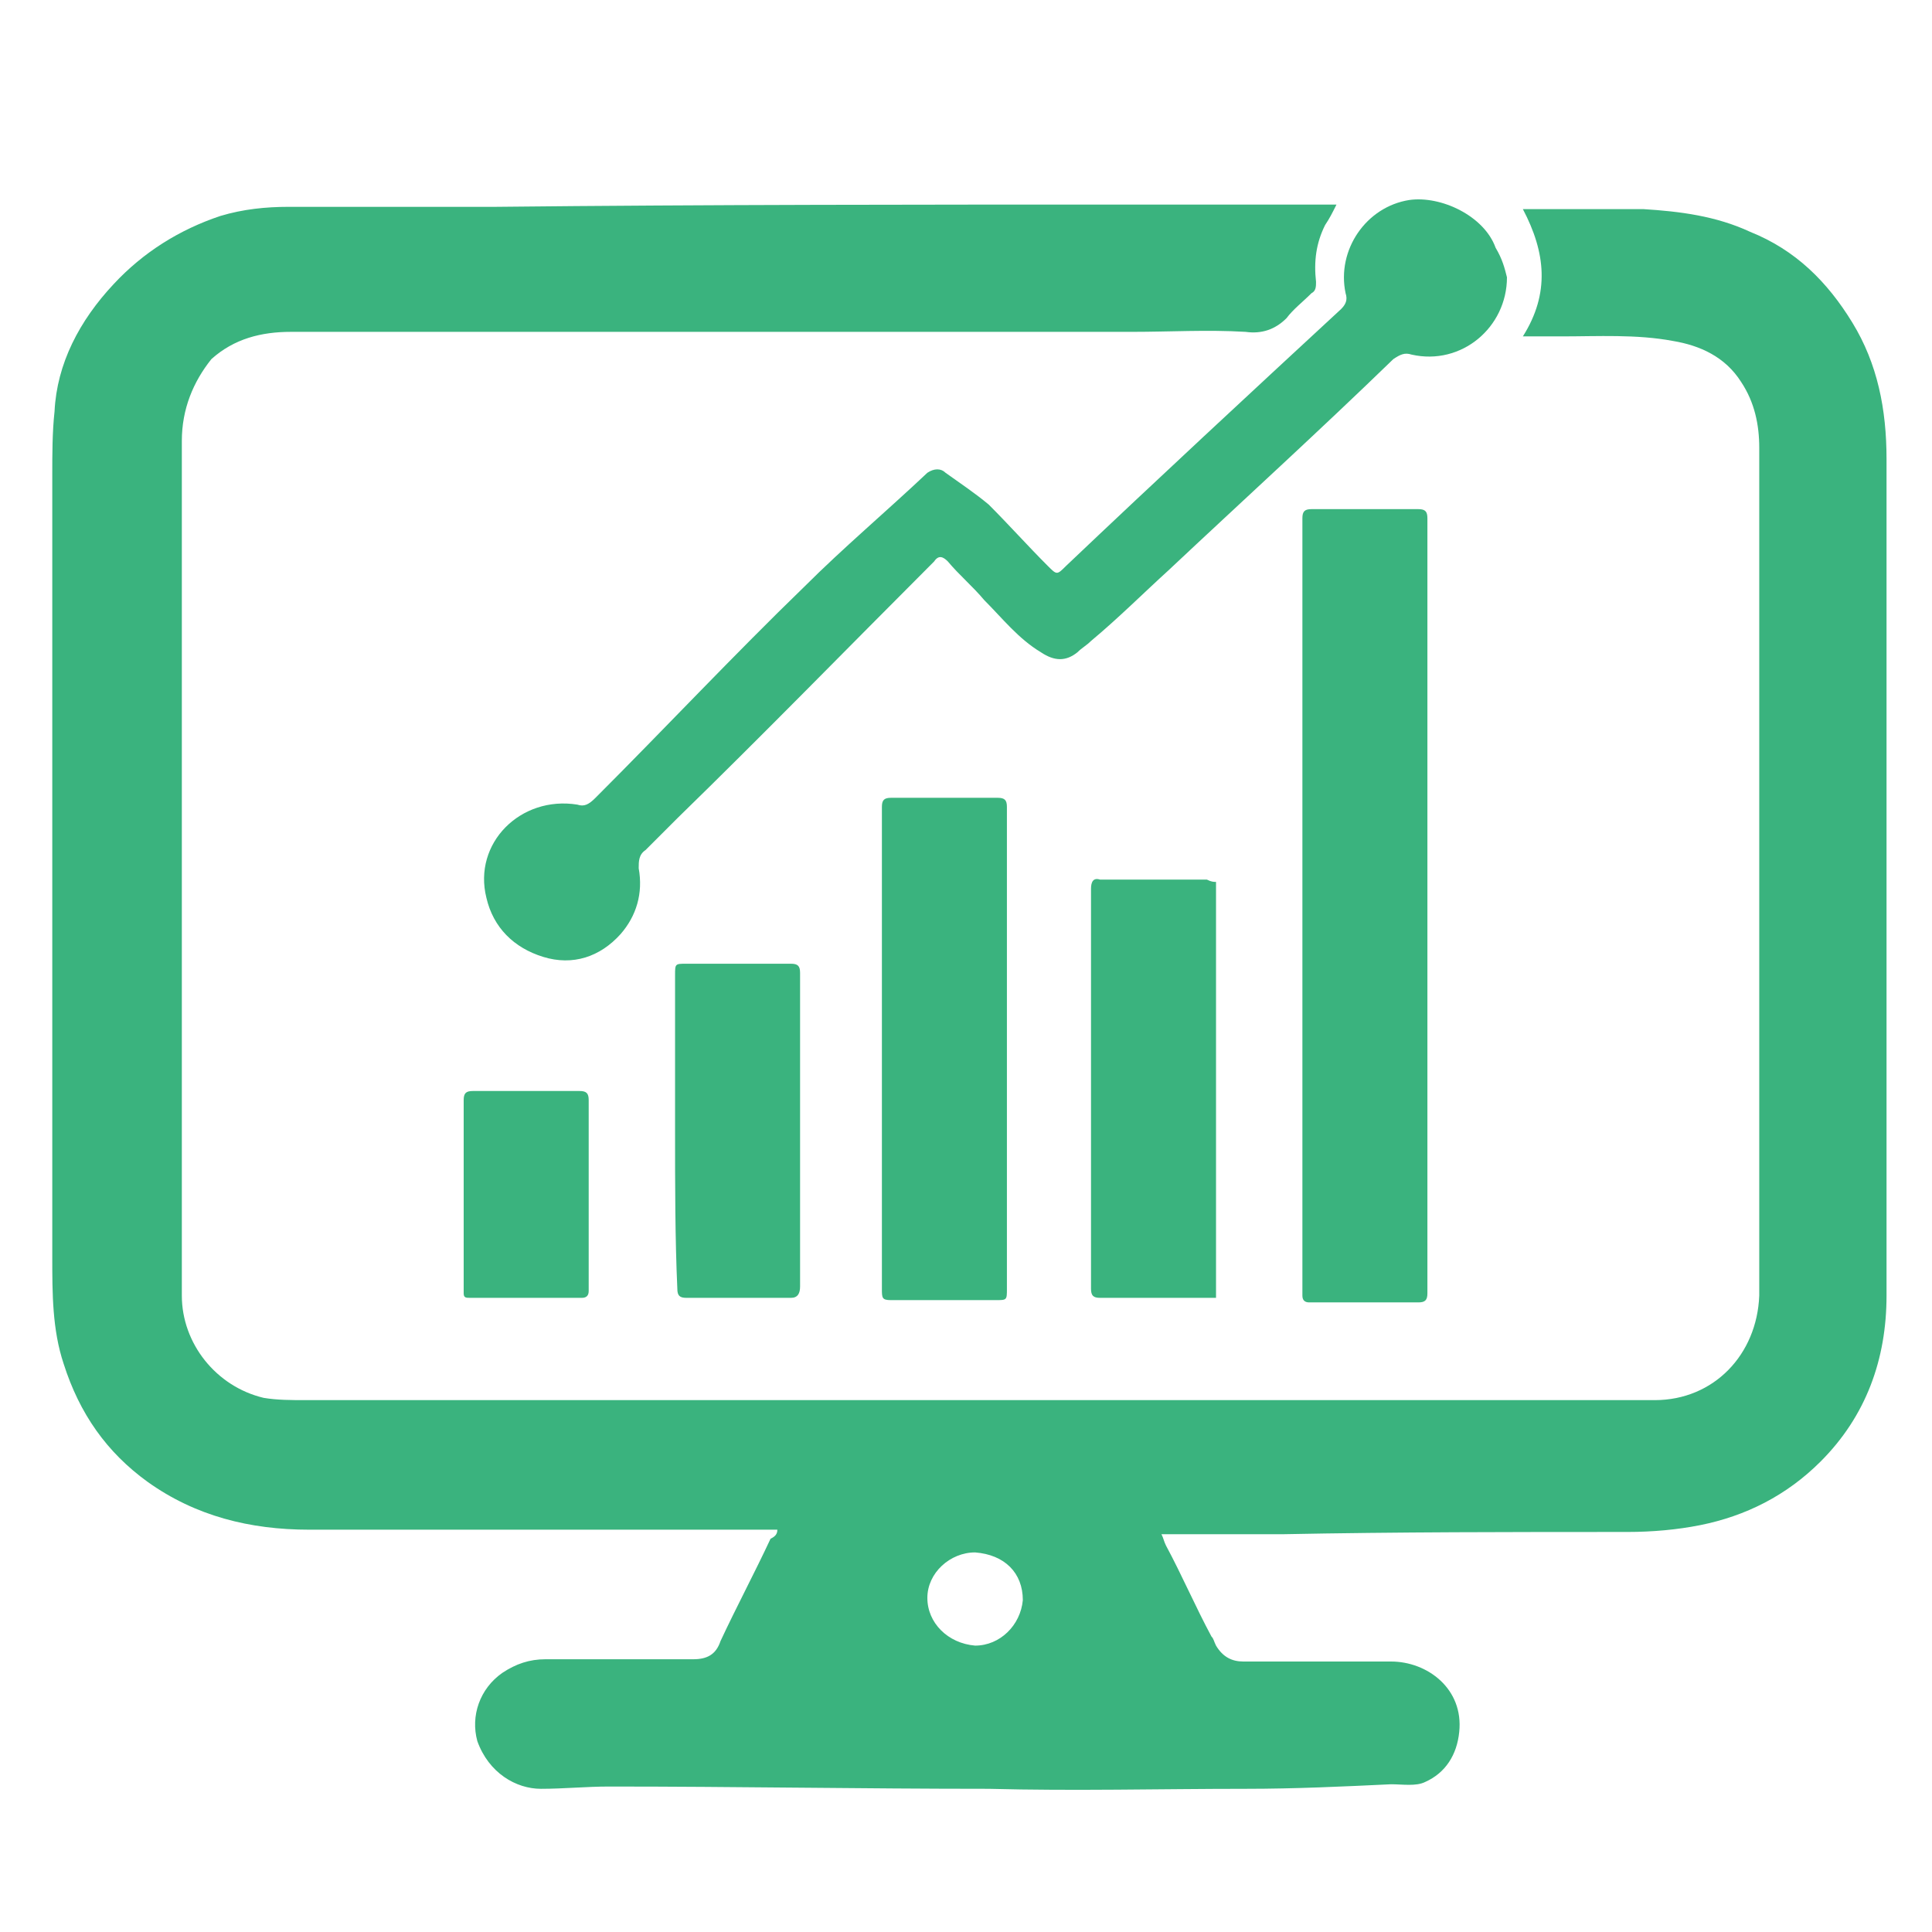 <svg xmlns="http://www.w3.org/2000/svg" xmlns:xlink="http://www.w3.org/1999/xlink" id="&#x56FE;&#x5C42;_1" x="0px" y="0px" viewBox="0 0 85 85" style="enable-background:new 0 0 85 85;" xml:space="preserve"><style type="text/css">	.st0{fill:#3AB37E;}	.st1{display:none;}	.st2{display:inline;}	.st3{display:inline;fill:#3AB37E;}</style><g>	<path class="st0" d="M34.2,67.3c-0.7,0-1.4,0-2,0c-4.4,0-8.7,0-13.1,0c-1.8,0-3.6,0-5.5,0c-2.6,0-5-0.6-7.1-2.1  c-1.8-1.3-3-3-3.7-5.2c-0.5-1.5-0.5-3.1-0.5-4.7c0-3.5,0-6.9,0-10.4c0-5.3,0-10.5,0-15.8c0-2.7,0-5.5,0-8.2c0-0.9,0-1.9,0.1-2.8  C2.5,16,3.5,14.1,5,12.5c1.3-1.4,2.9-2.4,4.7-3c1-0.3,2-0.4,3-0.4c3,0,6,0,9.1,0C31.2,9,40.6,9,50,9c2.6,0,5.2,0,7.8,0  c0.3,0,0.6,0,1,0c-0.2,0.4-0.3,0.6-0.5,0.9c-0.4,0.8-0.5,1.6-0.4,2.5c0,0.2,0,0.4-0.2,0.5c-0.4,0.4-0.8,0.7-1.1,1.1  c-0.5,0.5-1.1,0.7-1.8,0.6c-1.7-0.1-3.3,0-5,0c-3.3,0-6.6,0-10,0c-5.7,0-11.3,0-17,0c-3.3,0-6.6,0-10,0c-1.3,0-2.5,0.3-3.5,1.2  C8.5,16.8,8,18,8,19.4c0,9,0,18,0,26.9c0,3.6,0,7.1,0,10.7c0,2.1,1.5,4,3.6,4.5c0.6,0.1,1.2,0.1,1.9,0.1c6.6,0,13.1,0,19.7,0  c6.1,0,12.2,0,18.3,0c7.1,0,14.2,0,21.3,0c2.6,0,4.5-2,4.6-4.6c0-2.2,0-4.4,0-6.7c0-3.4,0-6.9,0-10.3c0-5.4,0-10.8,0-16.2  c0-1.4,0-2.8,0-4.1c0-1-0.2-2-0.8-2.9c-0.7-1.1-1.8-1.6-3-1.8c-1.6-0.3-3.3-0.2-4.9-0.2c-0.4,0-0.9,0-1.3,0c-0.1,0-0.2,0-0.4,0  c1.2-1.9,1-3.7,0-5.6c0.1,0,0.2,0,0.3,0c1.7,0,3.4,0,5,0c1.6,0.1,3.2,0.3,4.7,1c2,0.8,3.4,2.2,4.5,4c1.1,1.8,1.5,3.8,1.5,6  c0,6.2,0,12.5,0,18.7c0,6,0,12.1,0,18.1c0,2.8-0.9,5.3-2.9,7.3c-1.5,1.5-3.3,2.4-5.3,2.8c-1,0.2-2.1,0.3-3.2,0.3  c-5.1,0-10.1,0-15.2,0.1c-1.6,0-3.3,0-4.9,0c-0.1,0-0.2,0-0.4,0c0.1,0.2,0.1,0.3,0.2,0.5c0.7,1.3,1.3,2.7,2,4  c0.1,0.1,0.1,0.2,0.2,0.4c0.3,0.5,0.7,0.7,1.2,0.7c2.2,0,4.3,0,6.5,0c1.6,0,3.2,1.2,3,3.1c-0.1,1-0.6,1.8-1.5,2.2  c-0.4,0.2-1,0.1-1.5,0.1c-2.1,0.1-4.2,0.2-6.4,0.2c-3.8,0-7.5,0.1-11.3,0c-5.6,0-11.1-0.1-16.7-0.1c-1,0-2,0.1-3,0.1  c-1.1,0-2.3-0.7-2.8-2.1c-0.3-1.1,0.1-2.3,1.1-3c0.6-0.4,1.2-0.6,1.9-0.6c2.2,0,4.3,0,6.5,0c0.6,0,1-0.2,1.2-0.8  c0.7-1.5,1.5-3,2.2-4.5C34.1,67.6,34.2,67.5,34.2,67.3z M42.9,72.4c1.1,0,2-0.9,2.1-2c0-1.2-0.8-2-2.1-2.1c-1.1,0-2.1,0.9-2.1,2  C40.8,71.4,41.7,72.3,42.9,72.4z"></path>	<path class="st0" d="M66.3,12.2c0,2.2-2,3.9-4.2,3.4c-0.3-0.1-0.5,0-0.8,0.2C58,19,54.7,22,51.4,25.1c-1.1,1-2.2,2.1-3.4,3.1  c-0.2,0.2-0.4,0.3-0.6,0.5c-0.5,0.4-1,0.4-1.6,0c-1-0.6-1.7-1.5-2.5-2.3c-0.5-0.6-1.1-1.1-1.6-1.7c-0.2-0.2-0.4-0.3-0.6,0  c-3.8,3.8-7.5,7.6-11.3,11.3c-0.5,0.5-0.9,0.9-1.4,1.4c-0.3,0.2-0.3,0.5-0.3,0.8c0.2,1.1-0.1,2.1-0.8,2.9c-0.9,1-2.1,1.4-3.4,1  c-1.3-0.4-2.2-1.3-2.5-2.6c-0.6-2.4,1.5-4.5,4-4.1c0.3,0.1,0.5,0,0.8-0.3c3.1-3.1,6.1-6.3,9.2-9.3c1.7-1.7,3.6-3.3,5.4-5  c0.3-0.2,0.6-0.2,0.8,0c0.7,0.5,1.3,0.9,1.9,1.4c0.9,0.9,1.7,1.8,2.6,2.7c0.4,0.4,0.4,0.4,0.8,0c4-3.8,8.1-7.6,12.1-11.3  c0.2-0.2,0.3-0.4,0.2-0.7c-0.4-1.9,0.9-3.8,2.8-4.1c1.4-0.2,3.3,0.7,3.8,2.1C66.1,11.4,66.2,11.8,66.3,12.2z"></path>	<path class="st0" d="M62.8,39.7c0,4.7,0,9.5,0,14.2c0,1,0,2,0,3c0,0.3-0.1,0.4-0.4,0.4c-1.6,0-3.2,0-4.8,0c-0.2,0-0.3-0.1-0.3-0.3  c0-3.4,0-6.8,0-10.2c0-4.4,0-8.8,0-13.1c0-3.6,0-7.3,0-10.9c0-0.3,0.1-0.4,0.4-0.4c1.6,0,3.1,0,4.7,0c0.3,0,0.4,0.1,0.4,0.4  c0,2.8,0,5.5,0,8.3C62.8,33.8,62.8,36.7,62.8,39.7C62.8,39.7,62.8,39.7,62.8,39.7z"></path>	<path class="st0" d="M44.3,46.2c0,3.5,0,7,0,10.5c0,0.5,0,0.5-0.5,0.5c-1.5,0-3,0-4.6,0c-0.4,0-0.4-0.1-0.4-0.5c0-2.4,0-4.8,0-7.2  c0-3,0-6,0-9c0-1.7,0-3.3,0-5c0-0.3,0.1-0.4,0.4-0.4c1.6,0,3.1,0,4.7,0c0.3,0,0.4,0.1,0.4,0.4c0,2.5,0,5.1,0,7.6  C44.3,44.2,44.3,45.2,44.3,46.2C44.3,46.2,44.3,46.2,44.3,46.2z"></path>	<path class="st0" d="M53.5,38.8c0,6.1,0,12.2,0,18.3c-0.1,0-0.2,0-0.3,0c-1.6,0-3.2,0-4.8,0c-0.3,0-0.4-0.1-0.4-0.4  c0-3,0-6.1,0-9.1c0-2.8,0-5.6,0-8.5c0-0.3,0.1-0.5,0.4-0.4c1.6,0,3.1,0,4.7,0C53.3,38.8,53.4,38.8,53.5,38.8z"></path>	<path class="st0" d="M29.7,49.8c0-2.3,0-4.6,0-6.9c0-0.5,0-0.5,0.5-0.5c1.5,0,3,0,4.6,0c0.3,0,0.4,0.1,0.4,0.4c0,2.9,0,5.8,0,8.7  c0,1.7,0,3.4,0,5.1c0,0.3-0.1,0.5-0.4,0.5c-1.5,0-3.1,0-4.6,0c-0.3,0-0.4-0.1-0.4-0.4C29.7,54.5,29.7,52.1,29.7,49.8  C29.7,49.8,29.7,49.8,29.7,49.8z"></path>	<path class="st0" d="M20.4,52.6c0-1.4,0-2.8,0-4.2c0-0.3,0.1-0.4,0.4-0.4c1.6,0,3.1,0,4.7,0c0.3,0,0.4,0.1,0.4,0.4c0,2.5,0,5,0,7.4  c0,0.3,0,0.7,0,1c0,0.2-0.1,0.3-0.3,0.3c-1.1,0-2.1,0-3.2,0c-0.6,0-1.1,0-1.7,0c-0.2,0-0.3,0-0.3-0.2c0-1.3,0-2.7,0-4  C20.4,52.8,20.4,52.7,20.4,52.6C20.4,52.6,20.4,52.6,20.4,52.6z"></path></g><g class="st1">	<g class="st2">		<path class="st0" d="M26.8,70.9l-13-13.2c-2.6-2.6-2.5-6.9,0.1-9.4l11-10.8l22.3,22.7l-11,10.8C33.6,73.5,29.4,73.5,26.8,70.9z"></path>					<rect x="16.7" y="46.9" transform="matrix(0.701 0.713 -0.713 0.701 45.471 -12.049)" class="st0" width="40.9" height="2.6"></rect>		<rect x="33.8" y="35.3" transform="matrix(0.701 0.713 -0.713 0.701 39.066 -13.038)" class="st0" width="2.5" height="9.5"></rect>		<rect x="43.1" y="44.8" transform="matrix(0.701 0.713 -0.713 0.701 48.568 -16.831)" class="st0" width="2.5" height="9.5"></rect>		<path class="st0" d="M23.3,63.3l-2.6-2.6L9.4,72.2c-0.4,0.4-0.4,1.1,0,1.5l1.1,1.1c0.4,0.4,1.1,0.4,1.5,0L23.3,63.3z"></path>	</g>	<g class="st2">		<path class="st0" d="M71.2,26.2L58,13.2c-2.6-2.6-6.9-2.5-9.4,0.1l-10.8,11l22.7,22.3l10.8-11C73.9,33,73.9,28.7,71.2,26.2z"></path>					<rect x="28.1" y="35.1" transform="matrix(0.713 0.701 -0.701 0.713 39.473 -23.599)" class="st0" width="40.9" height="2.6"></rect>		<path class="st0" d="M76.6,8.5l-1.1-1.1C75.1,7,74.4,7,74,7.4L62.7,19l2.6,2.6L76.6,10C77,9.6,77,8.9,76.6,8.5z"></path>	</g></g><g class="st1">	<path class="st3" d="M14.6,46.4c1.3,0,2.4,0,3.5,0c0.2,0,0.3,0.1,0.4,0.3c1.1,1.1,2.1,2.1,3.2,3.2c0.4,0.4,0.9,0.6,1.5,0.6  c1.5,0,3,0,4.4,0c0.2,0,0.4,0.1,0.5,0.2c1,2.1,2.6,3.4,4.9,3.9c0.1,0,0.1,0,0.3,0.1c-0.2,0.8-0.3,1.6-0.5,2.4  c-0.3,1.5-0.7,3.1-0.9,4.6c-0.6,3.7,1.9,6.9,5.3,7.5c2.7,0.4,4.9-0.5,6.5-2.8c3.1-4.5,6.1-9.1,9.1-13.6c0.4-0.6,0.9-1.3,1.3-1.9  c0.2-0.3,0.4-0.4,0.7-0.4c2.8,0,5.6,0,8.3,0c0.6,0,1-0.2,1.5-0.6c1.1-1.1,2.1-2.1,3.2-3.2c0.2-0.2,0.4-0.3,0.7-0.3c1,0,2.1,0,3.2,0  c-0.8,9.1-4.7,16.4-12,21.7c-8.9,6.4-20.7,7.1-30.1,1.8C20.4,64.7,15.6,56.8,14.6,46.4z"></path>	<path class="st3" d="M47.2,38.7c0.3,0,0.6,0,0.9,0c1.5,0,2.9,0,4.4,0.1c2.3,0.2,3.7,2.6,2.6,4.7c-0.1,0.1-0.1,0.3-0.2,0.5  c0.2,0,0.3,0,0.4,0c1.8,0,3.5,0,5.3,0c0.5,0,0.9-0.2,1.3-0.5c1.1-1.1,2.1-2.1,3.2-3.2c0.3-0.3,0.6-0.4,1-0.4c2.1,0,4.2,0,6.3,0  c0.4,0,0.5-0.1,0.7-0.5c0.7-1.9,2.1-3,4.1-3.5c3.1-0.7,6.4,1.6,6.8,4.8c0.4,2.9-1.5,5.7-4.4,6.4c-2.7,0.6-5.5-0.9-6.5-3.5  c-0.1-0.4-0.3-0.5-0.7-0.5c-1.6,0-3.2,0-4.8,0c-0.6,0-1,0.2-1.4,0.6c-1.1,1.1-2.1,2.1-3.2,3.2c-0.2,0.2-0.5,0.4-0.8,0.3  c-3,0-6.1,0-9.1,0c-0.3,0-0.5,0.1-0.7,0.4c-3.7,5.6-7.4,11.1-11.1,16.7c-0.6,0.9-1.3,1.5-2.4,1.7c-1.8,0.3-3.7-1.2-3.7-3  c0-0.9,0.2-1.8,0.4-2.7c0.6-2.8,1.2-5.7,1.8-8.5c0-0.1,0-0.1,0-0.2c-0.2,0-0.4,0-0.5,0c-0.9,0-1.8,0-2.7,0c-2,0-3.4-1.8-3.1-3.7  c0-0.1,0-0.3,0.1-0.5c-0.2,0-0.4,0-0.5,0c-2.1,0-4.2,0-6.3,0c-0.4,0-0.6-0.1-0.9-0.4c-1-1.1-2.1-2.1-3.1-3.2  c-0.4-0.4-0.8-0.6-1.3-0.6c-1.7,0-3.3,0-5,0c-0.3,0-0.4,0.1-0.5,0.3c-0.9,2.3-2.7,3.6-5.1,3.7c-3.2,0.1-5.5-2.3-5.8-4.9  c-0.4-3.1,1.7-5.8,4.4-6.4c2.7-0.6,5.6,0.9,6.5,3.5c0.1,0.3,0.3,0.4,0.6,0.4c2.2,0,4.4,0,6.6,0c0.2,0,0.5,0.1,0.7,0.3  c1.1,1.1,2.2,2.2,3.3,3.3c0.4,0.4,0.8,0.5,1.3,0.5c2,0,4,0,6,0c0.4,0,0.5-0.1,0.6-0.5c1.9-5,3.8-10.1,5.7-15.1  c0.1-0.4,0.3-0.7,0.4-1.1c0.5-1.3,1.6-2.1,3-2.1c1.9,0,3.7,0,5.6,0c2.2,0,3.7,2.1,3.1,4.3c-0.8,2.5-1.6,4.9-2.4,7.4  C47.6,37.4,47.4,38,47.2,38.7z M38.4,62.5C38.4,62.5,38.4,62.5,38.4,62.5c4.6-6.8,9.2-13.7,13.8-20.6c-3.2,0-6.3,0-9.4,0  c1.5-4.5,2.9-9,4.4-13.5c-0.2,0-0.3,0-0.4,0c-1.5,0-3.1,0-4.6,0c-0.4,0-0.6,0.1-0.7,0.5c-2.2,6-4.5,11.9-6.7,17.9  c-0.2,0.4-0.3,0.9-0.5,1.4c2.4,0,4.8,0,7.1,0C40.3,53,39.3,57.7,38.4,62.5z M8.1,39c-1.4,0-2.5,1-2.5,2.4c0,1.4,1,2.5,2.4,2.5  c1.4,0,2.5-1.1,2.5-2.4C10.5,40.1,9.5,39,8.1,39z M80.7,41.5c0-1.4-1.1-2.5-2.4-2.5c-1.4,0-2.5,1.1-2.5,2.4c0,1.4,1.1,2.5,2.4,2.5  C79.6,43.9,80.7,42.8,80.7,41.5z"></path>	<path class="st3" d="M15.8,36.5c3.1-11,13.7-20.5,27.5-20.4c14.1,0.1,24.3,10,27.1,20.4c-1.5,0-3,0-4.5,0c-2.1,0-1.8-0.2-3.3,1.4  c-0.8,0.8-1.7,1.7-2.5,2.5c-0.2,0.2-1.3,0.3-1.5,0.2c-0.1-0.1-0.1-0.2-0.1-0.3c-0.7-2.8-3.1-4.8-6-4.9c-0.2,0-0.4,0-0.6,0  c0.1-0.4,0.2-0.7,0.3-1c0.5-1.5,1-2.9,1.4-4.4c1.1-4.1-2.1-8.1-6.3-8.1c-1.8,0-3.7,0-5.5,0c-2.7-0.1-5.3,1.7-6.2,4.2  c-1.7,4.7-3.5,9.3-5.2,14c-0.2,0.5-0.4,0.6-0.9,0.6c-0.9,0-1.7,0-2.6,0c-0.2,0-0.4-0.1-0.6-0.2c-1.1-1-2.1-2.1-3.1-3.1  c-0.5-0.5-1-0.7-1.7-0.7c-1.7,0-3.4,0-5.2,0C16.1,36.6,16,36.5,15.8,36.5z"></path></g></svg>